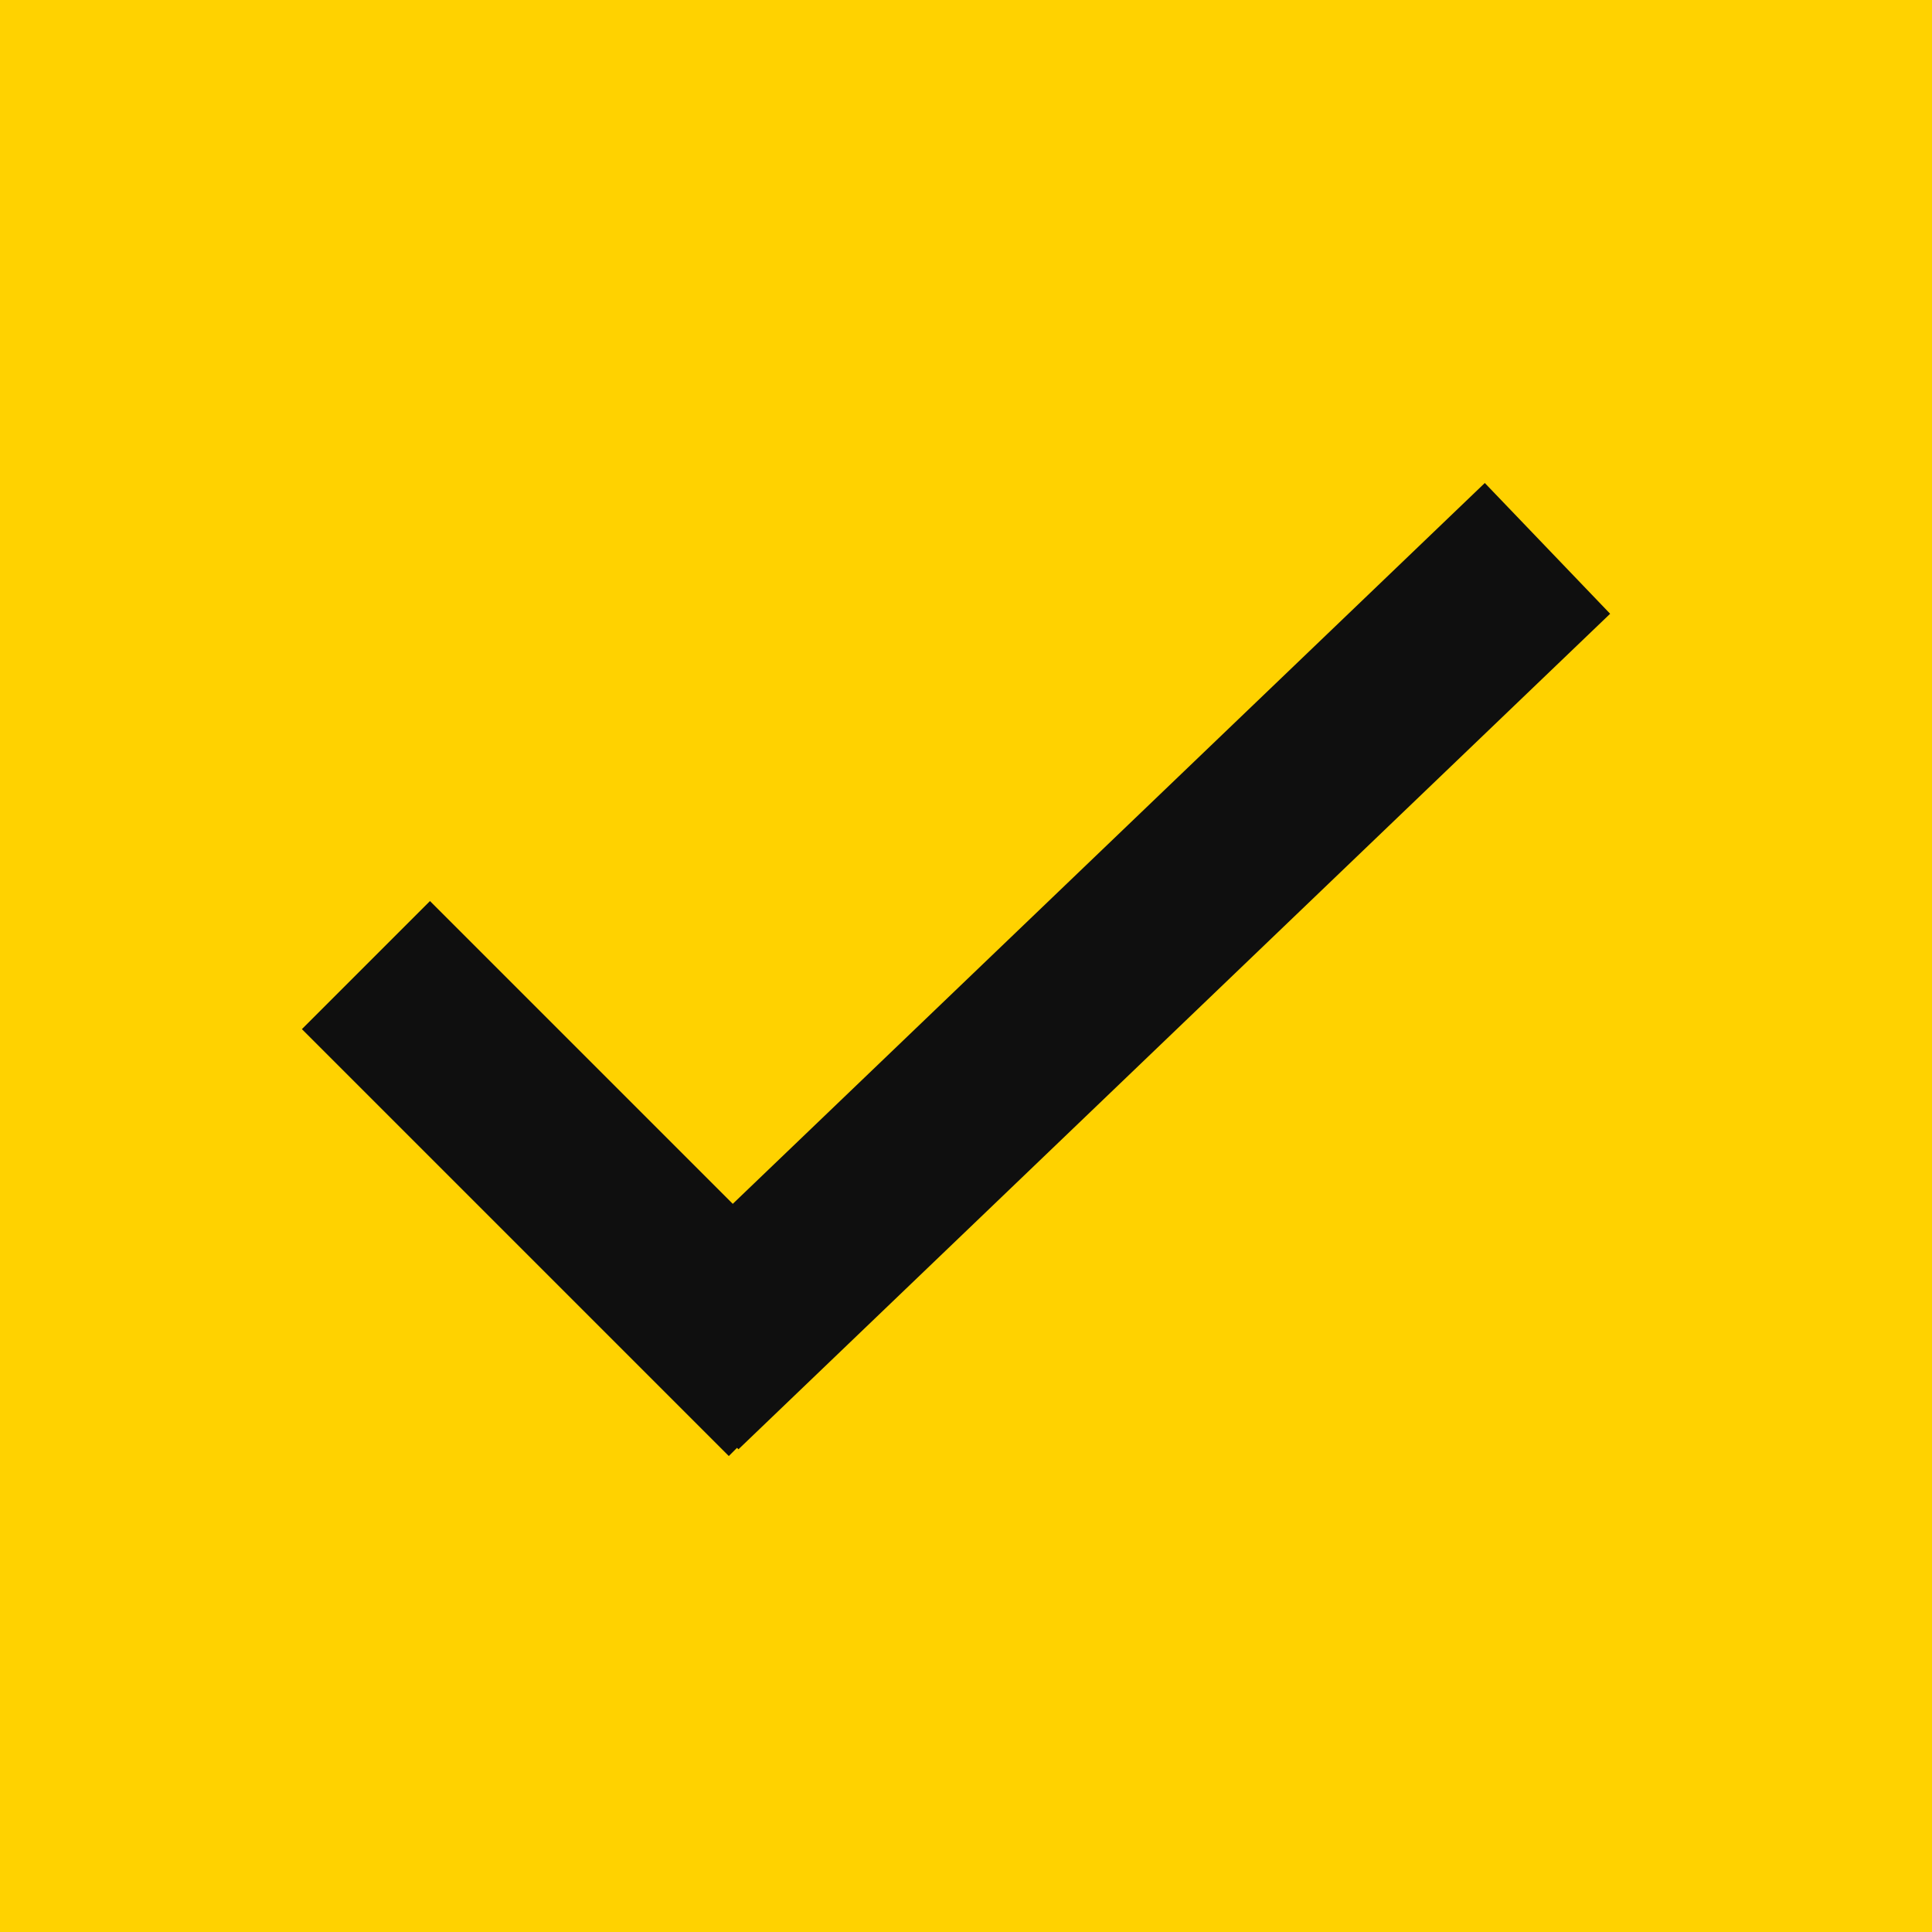 <?xml version="1.0" encoding="UTF-8"?> <svg xmlns="http://www.w3.org/2000/svg" width="32" height="32" viewBox="0 0 32 32" fill="none"> <rect width="32" height="32" fill="#FFD200"></rect> <path d="M25.631 9.083L11.193 22.922M6.061 15.985L13.132 23.056L6.061 15.985Z" stroke="#0F0F0F" stroke-width="3"></path> </svg> 
